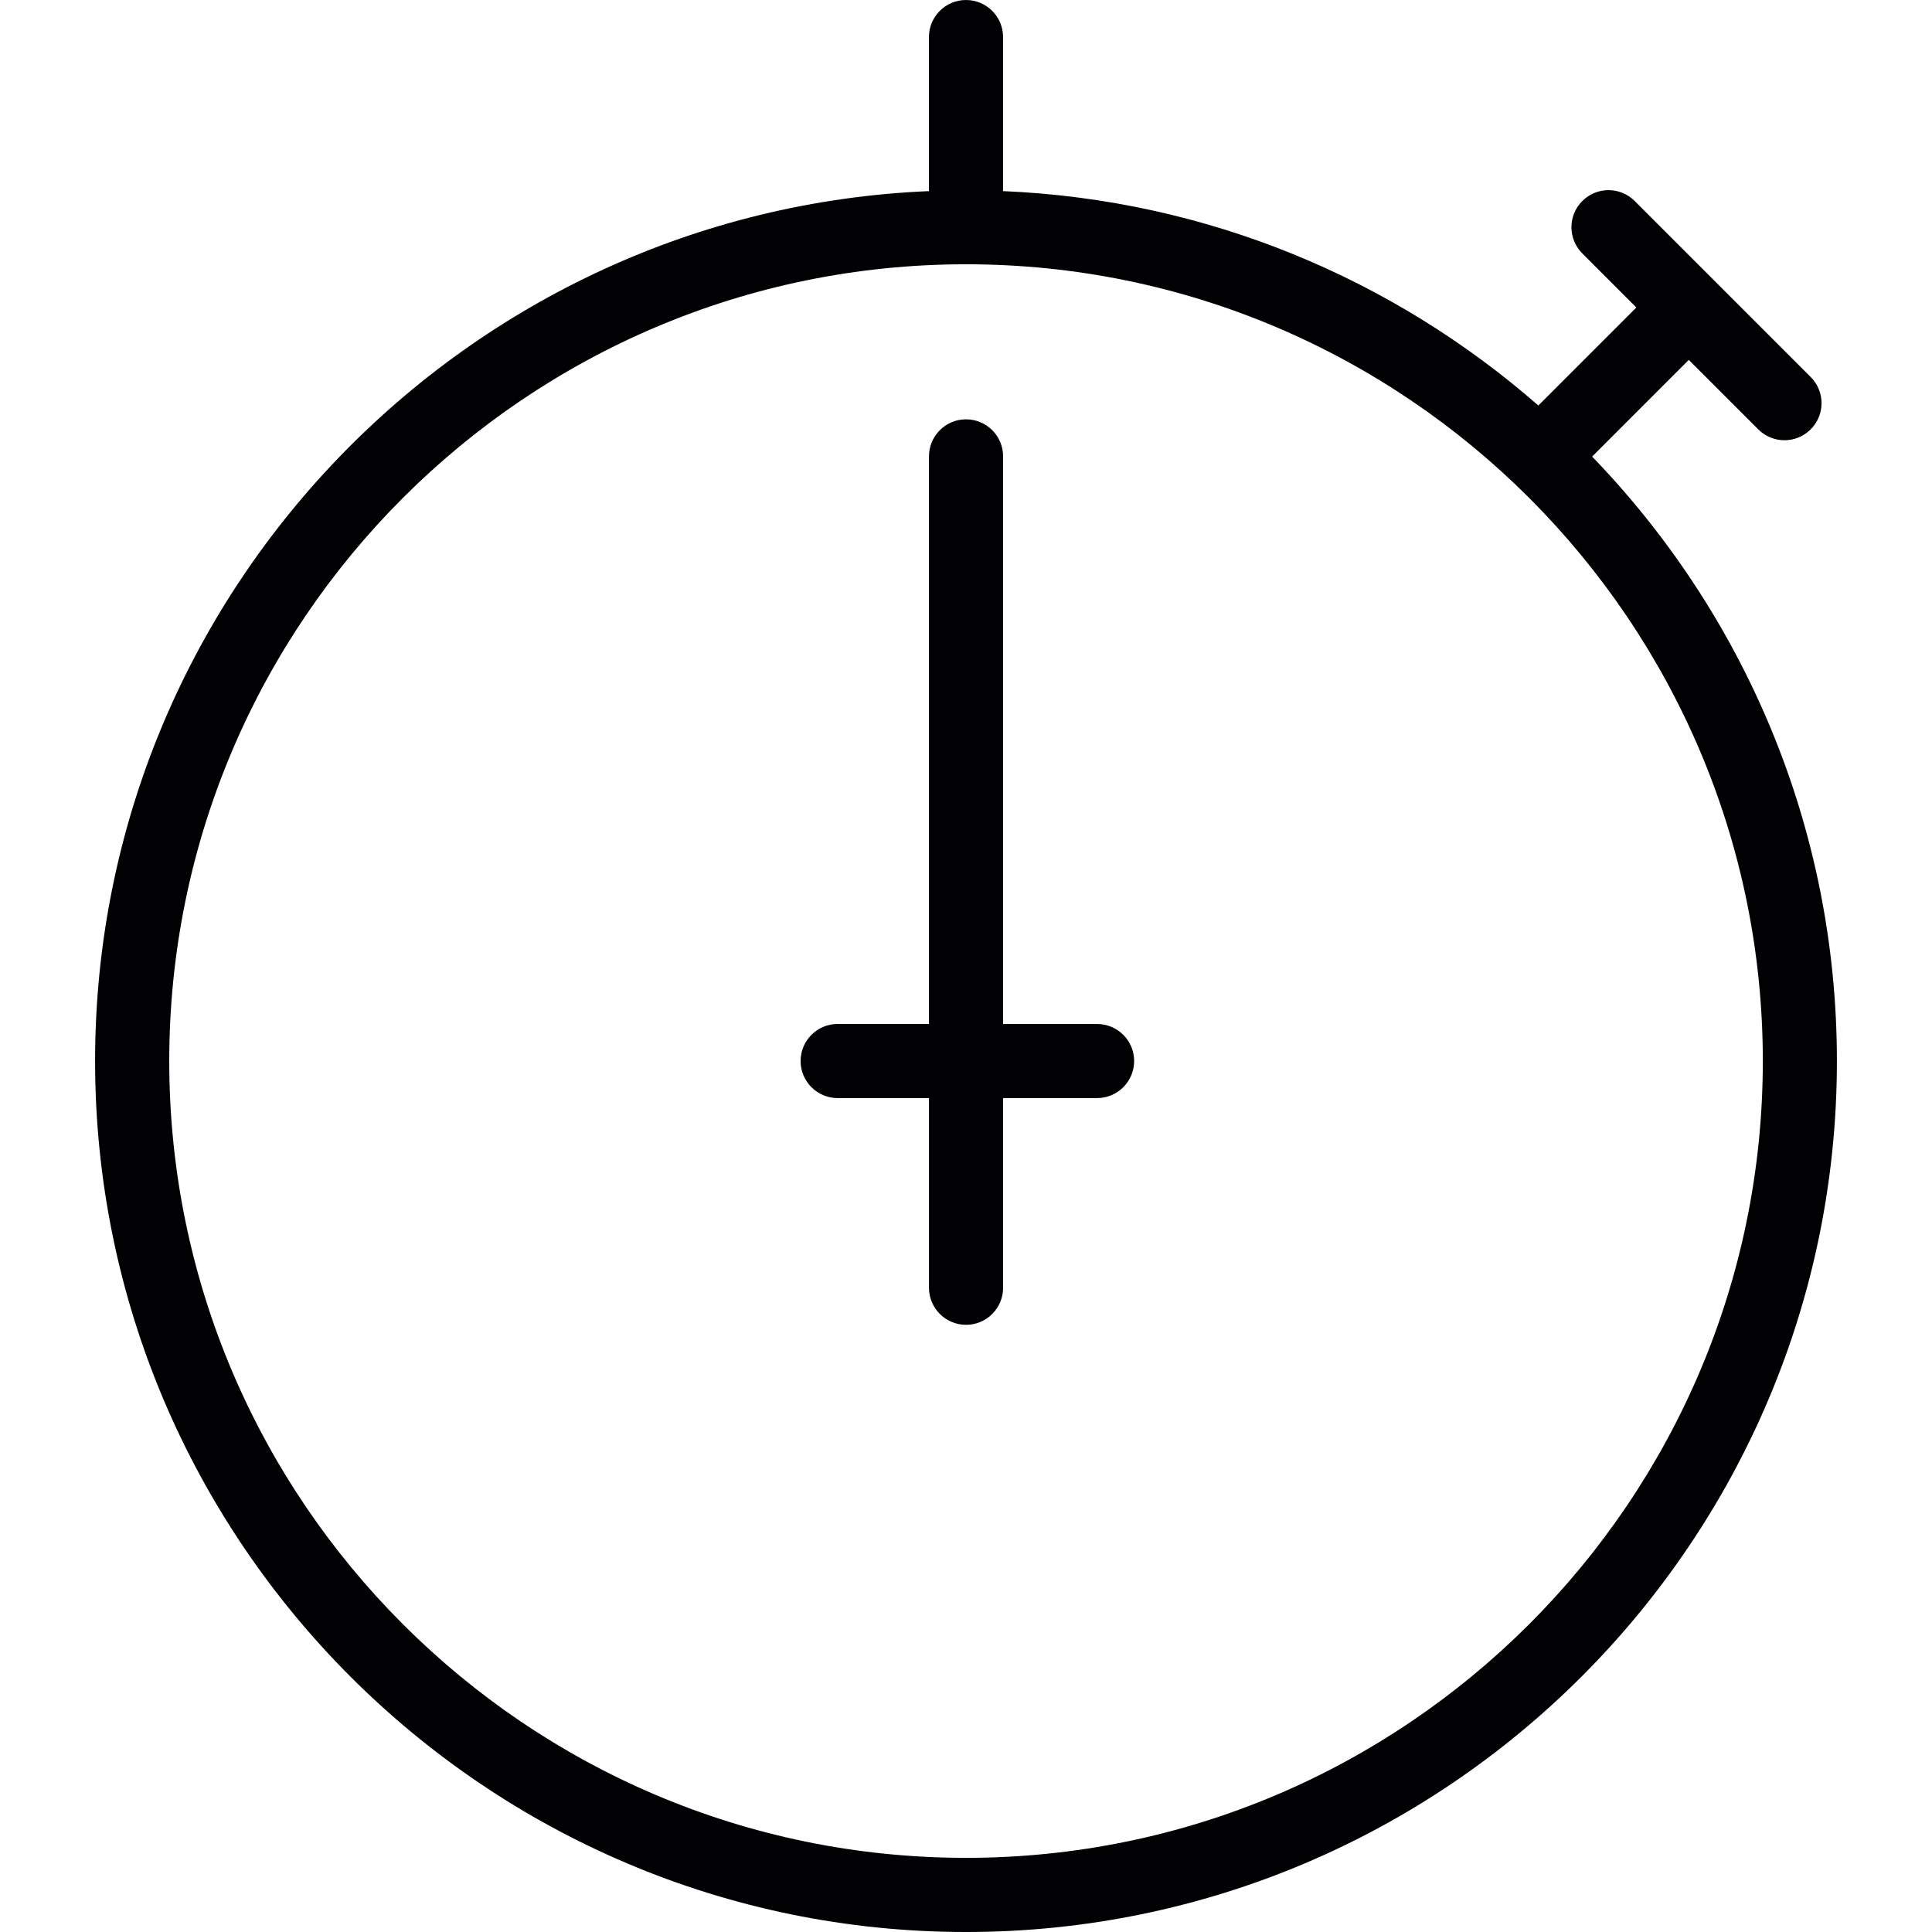 <?xml version="1.0" encoding="iso-8859-1"?>
<!-- Generator: Adobe Illustrator 18.1.1, SVG Export Plug-In . SVG Version: 6.00 Build 0)  -->
<svg version="1.1" id="Capa_1" xmlns="http://www.w3.org/2000/svg" xmlns:xlink="http://www.w3.org/1999/xlink" x="0px" y="0px"
	 viewBox="0 0 52.132 52.132" style="enable-background:new 0 0 52.132 52.132;" xml:space="preserve">
<g>
	<g>
		<path style="fill:#010002;" d="M42.961,12.32l2.608-2.609l1.875,1.875c0.195,0.195,0.451,0.293,0.707,0.293
			s0.512-0.098,0.707-0.293c0.391-0.391,0.391-1.023,0-1.414L44.11,5.424c-0.391-0.391-1.023-0.391-1.414,0s-0.391,1.023,0,1.414
			l1.458,1.459l-2.644,2.645c-3.899-3.409-8.927-5.553-14.444-5.785V1c0-0.552-0.448-1-1-1s-1,0.448-1,1v4.157
			c-12.496,0.526-22.5,10.852-22.5,23.475c0,12.958,10.542,23.5,23.5,23.5s23.5-10.542,23.5-23.5
			C49.567,22.3,47.046,16.55,42.961,12.32z M26.067,50.131c-11.855,0-21.5-9.645-21.5-21.5s9.645-21.5,21.5-21.5
			s21.5,9.645,21.5,21.5S37.922,50.131,26.067,50.131z"/>
		<path style="fill:#010002;" d="M29.603,27.631h-2.536V12.315c0-0.552-0.448-1-1-1s-1,0.448-1,1V27.63h-2.464c-0.552,0-1,0.448-1,1
			s0.448,1,1,1h2.464v5.118c0,0.552,0.448,1,1,1s1-0.448,1-1V29.63h2.536c0.552,0,1-0.448,1-1S30.155,27.631,29.603,27.631z"/>
	</g>
</g>
<g>
</g>
<g>
</g>
<g>
</g>
<g>
</g>
<g>
</g>
<g>
</g>
<g>
</g>
<g>
</g>
<g>
</g>
<g>
</g>
<g>
</g>
<g>
</g>
<g>
</g>
<g>
</g>
<g>
</g>
</svg>
